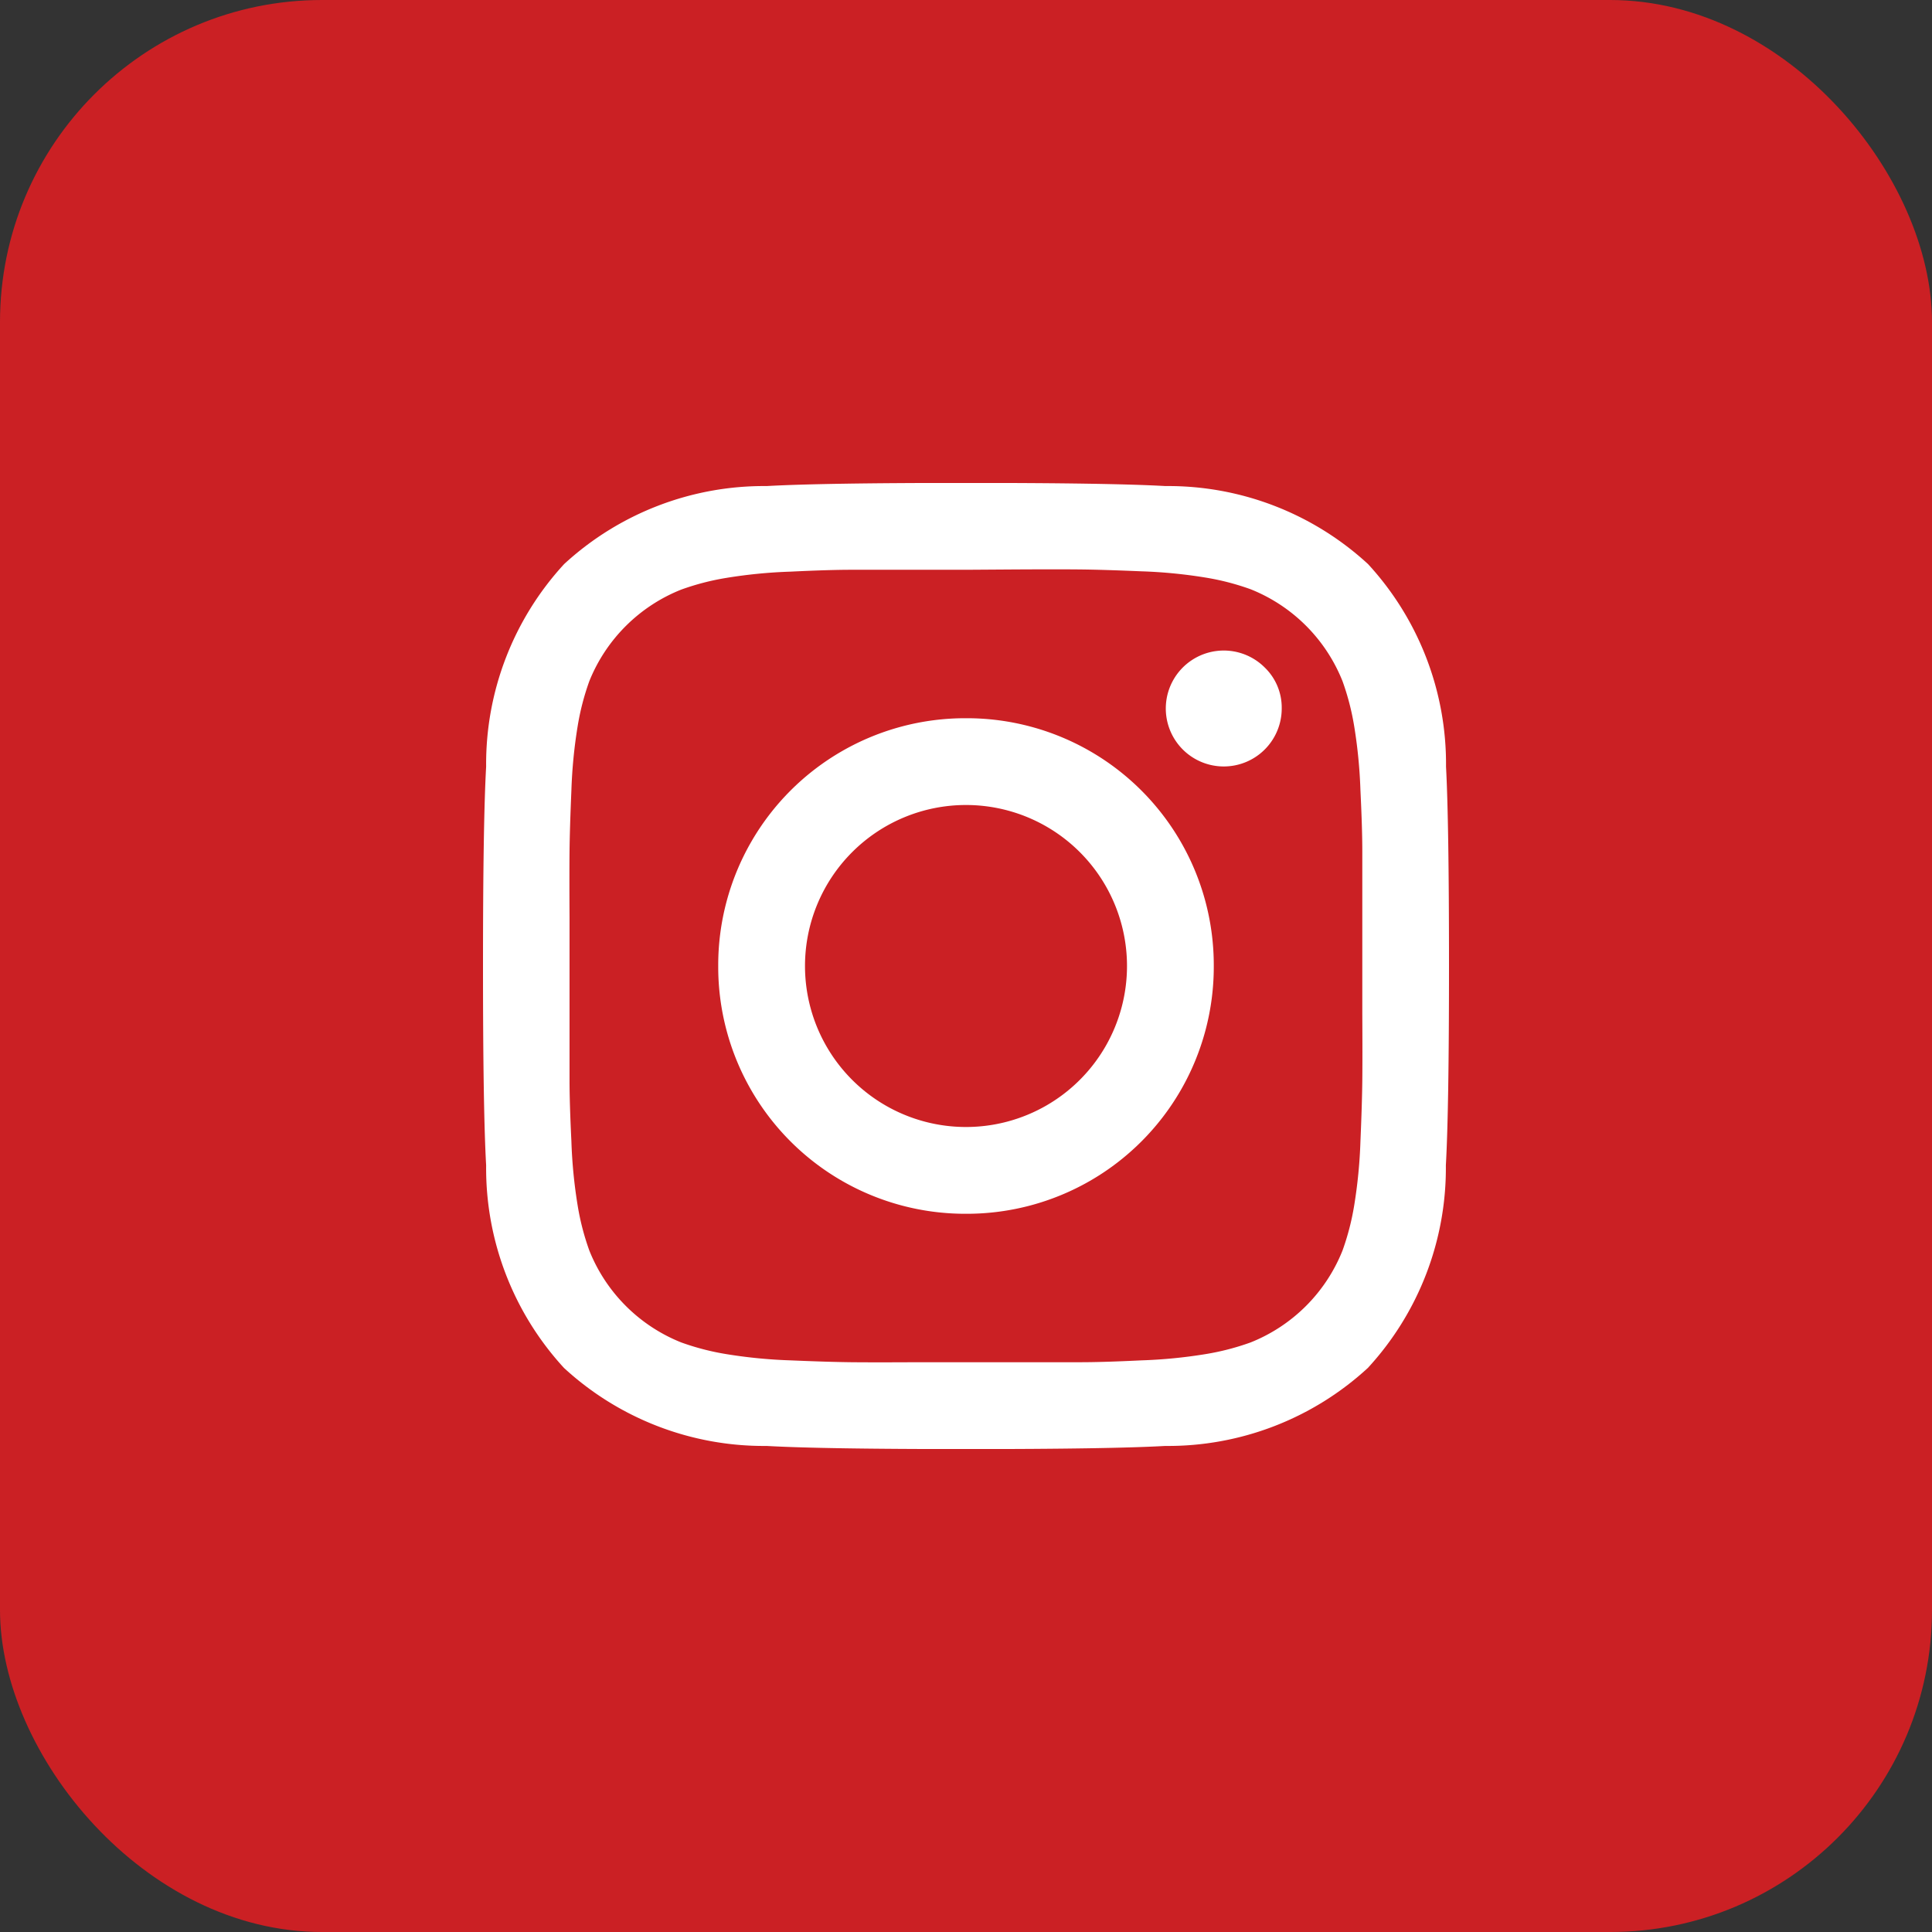 <svg xmlns="http://www.w3.org/2000/svg" xmlns:xlink="http://www.w3.org/1999/xlink" width="24" height="24" viewBox="0 0 24 24">
  <rect x="0" y="0" width="24" height="24" fill="#333333" stroke="none"/>
  <defs>
    <clipPath id="clip-path">
      <rect id="矩形_9384" data-name="矩形 9384" width="12" height="12" transform="translate(467 4224)" fill="#fff"/>
    </clipPath>
  </defs>
  <g id="组_15253" data-name="组 15253" transform="translate(-942 -4090)">
    <rect id="矩形_9382" data-name="矩形 9382" width="24" height="24" rx="4" transform="translate(942 4090)" fill="#cb2024"/>
    <g id="蒙版组_176" data-name="蒙版组 176" transform="translate(481 -128)" clip-path="url(#clip-path)">
      <path id="instagram" d="M9.333,7.333a2,2,0,0,0-2-2,2,2,0,0,0-2,2,2,2,0,0,0,2,2,2,2,0,0,0,2-2Zm1.078,0a3.068,3.068,0,0,1-3.078,3.078A3.068,3.068,0,0,1,4.255,7.333,3.068,3.068,0,0,1,7.333,4.255a3.068,3.068,0,0,1,3.078,3.078Zm.844-3.2a.72.72,0,1,1-.211-.508A.692.692,0,0,1,11.255,4.13ZM7.333,2.411l-.6,0q-.543,0-.824,0t-.754.023a6.191,6.191,0,0,0-.8.078,3.132,3.132,0,0,0-.559.145A2.045,2.045,0,0,0,2.654,3.794a3.132,3.132,0,0,0-.145.559,6.191,6.191,0,0,0-.078.8q-.02.473-.023.754t0,.824q0,.543,0,.6t0,.6q0,.543,0,.824t.023.754a6.191,6.191,0,0,0,.078.8,3.132,3.132,0,0,0,.145.559,2.045,2.045,0,0,0,1.141,1.141,3.132,3.132,0,0,0,.559.145,6.191,6.191,0,0,0,.8.078q.473.02.754.023t.824,0l.6,0,.6,0q.543,0,.824,0t.754-.023a6.191,6.191,0,0,0,.8-.078,3.132,3.132,0,0,0,.559-.145,2.045,2.045,0,0,0,1.141-1.141,3.132,3.132,0,0,0,.145-.559,6.191,6.191,0,0,0,.078-.8q.02-.473.023-.754t0-.824q0-.543,0-.6t0-.6q0-.543,0-.824t-.023-.754a6.191,6.191,0,0,0-.078-.8,3.132,3.132,0,0,0-.145-.559,2.045,2.045,0,0,0-1.141-1.141,3.132,3.132,0,0,0-.559-.145,6.191,6.191,0,0,0-.8-.078q-.473-.02-.754-.023t-.824,0Zm6,4.922q0,1.789-.039,2.477a3.665,3.665,0,0,1-.969,2.516,3.665,3.665,0,0,1-2.516.969q-.687.039-2.477.039t-2.477-.039a3.665,3.665,0,0,1-2.516-.969A3.665,3.665,0,0,1,1.372,9.81q-.039-.687-.039-2.477t.039-2.477a3.665,3.665,0,0,1,.969-2.516,3.665,3.665,0,0,1,2.516-.969q.688-.039,2.477-.039t2.477.039a3.665,3.665,0,0,1,2.516.969,3.665,3.665,0,0,1,.969,2.516Q13.333,5.544,13.333,7.333Z" transform="translate(465.667 4222.667)" fill="#fff"/>
    </g>
  </g>
</svg>
